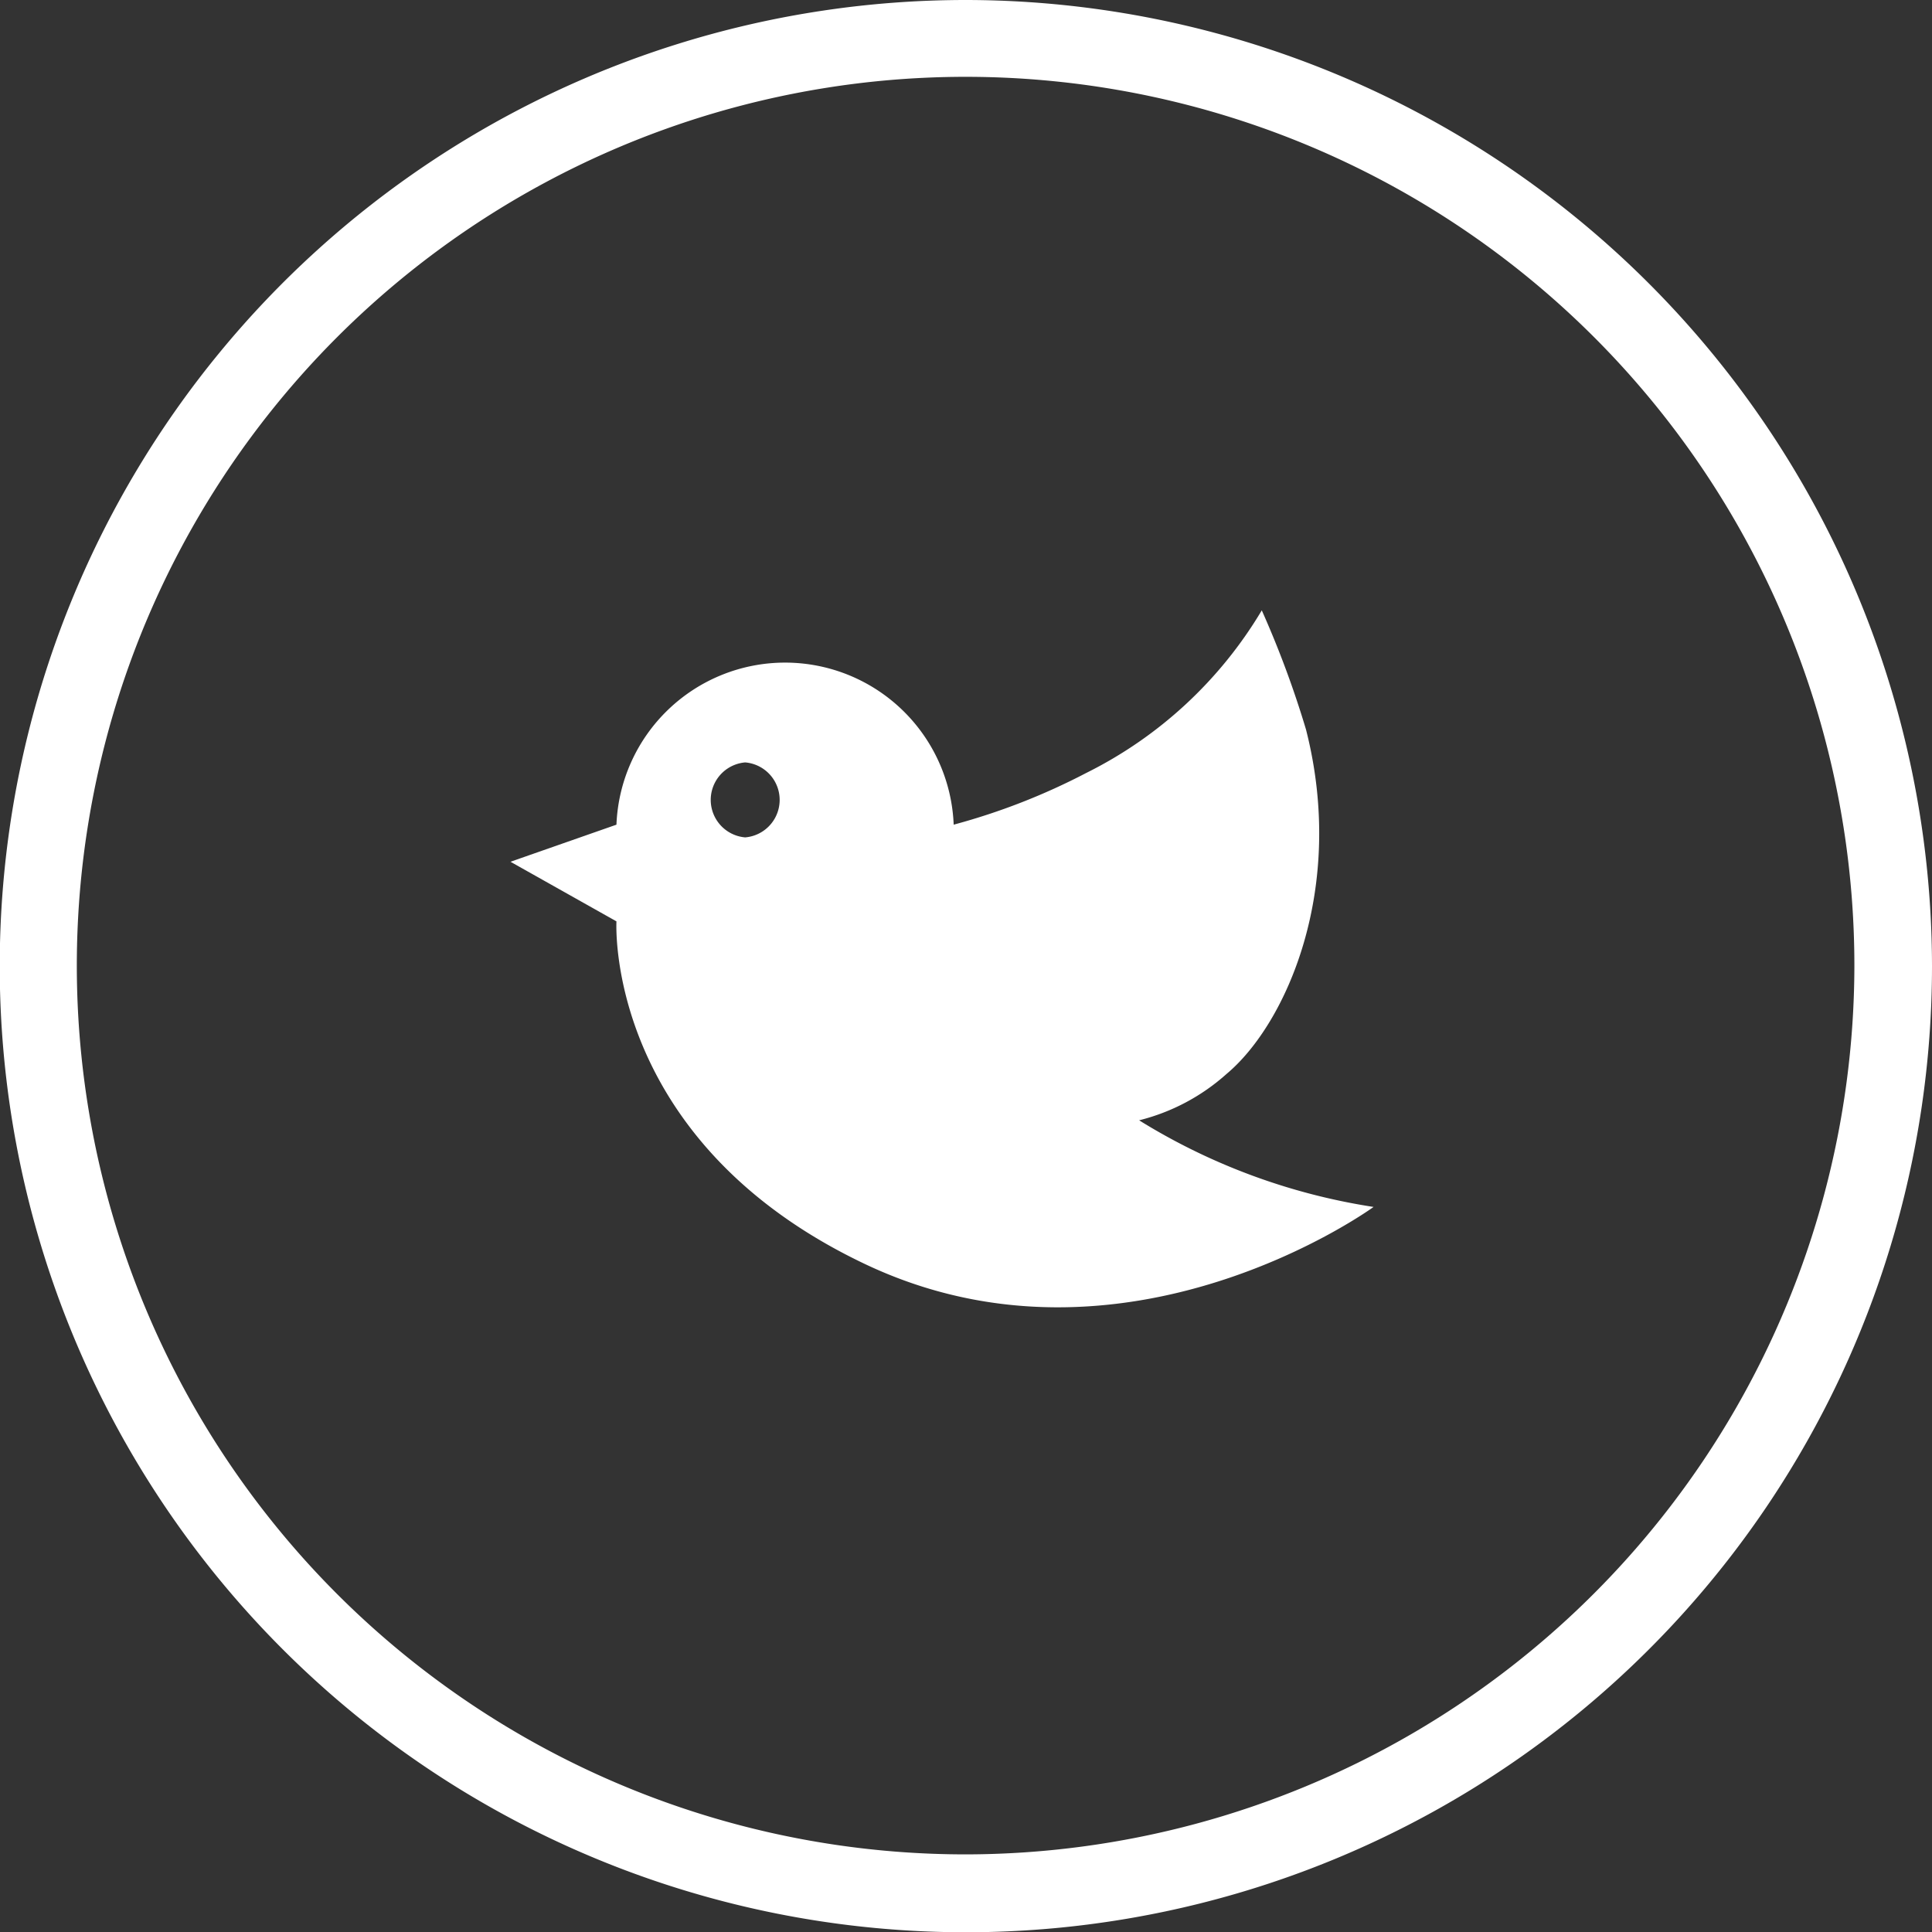 <svg xmlns="http://www.w3.org/2000/svg" viewBox="0 0 72.93 72.93"><rect x="0" y="0" width="72.93" height="72.93" fill="#333333" stroke="none"/><defs><style>.cls-1{fill:#fff;}</style></defs><title>Asset 3</title><g id="Layer_2" data-name="Layer 2"><g id="Layer1"><path class="cls-1" d="M43,42.29a7.76,7.76,0,0,0,3.3-1.75c2.25-1.88,4.53-7,3-13a37.22,37.22,0,0,0-1.67-4.5A16,16,0,0,1,41,29.18a24.63,24.63,0,0,1-5,1.95,6.37,6.37,0,0,0-12.73,0h0l-4,1.4,4,2.25s-.47,8.25,9.37,12.93,19.21-2.15,19.21-2.15A23.59,23.59,0,0,1,43,42.29ZM28.13,31.61a1.42,1.42,0,0,1,0-2.83A1.42,1.42,0,0,1,28.13,31.61Z"/><path class="cls-1" d="M36.46,0A36.47,36.47,0,1,0,72.93,36.46,36.51,36.51,0,0,0,36.46,0Zm0,70A33.55,33.55,0,1,1,70,36.46,33.59,33.59,0,0,1,36.46,70Z"/></g></g></svg>